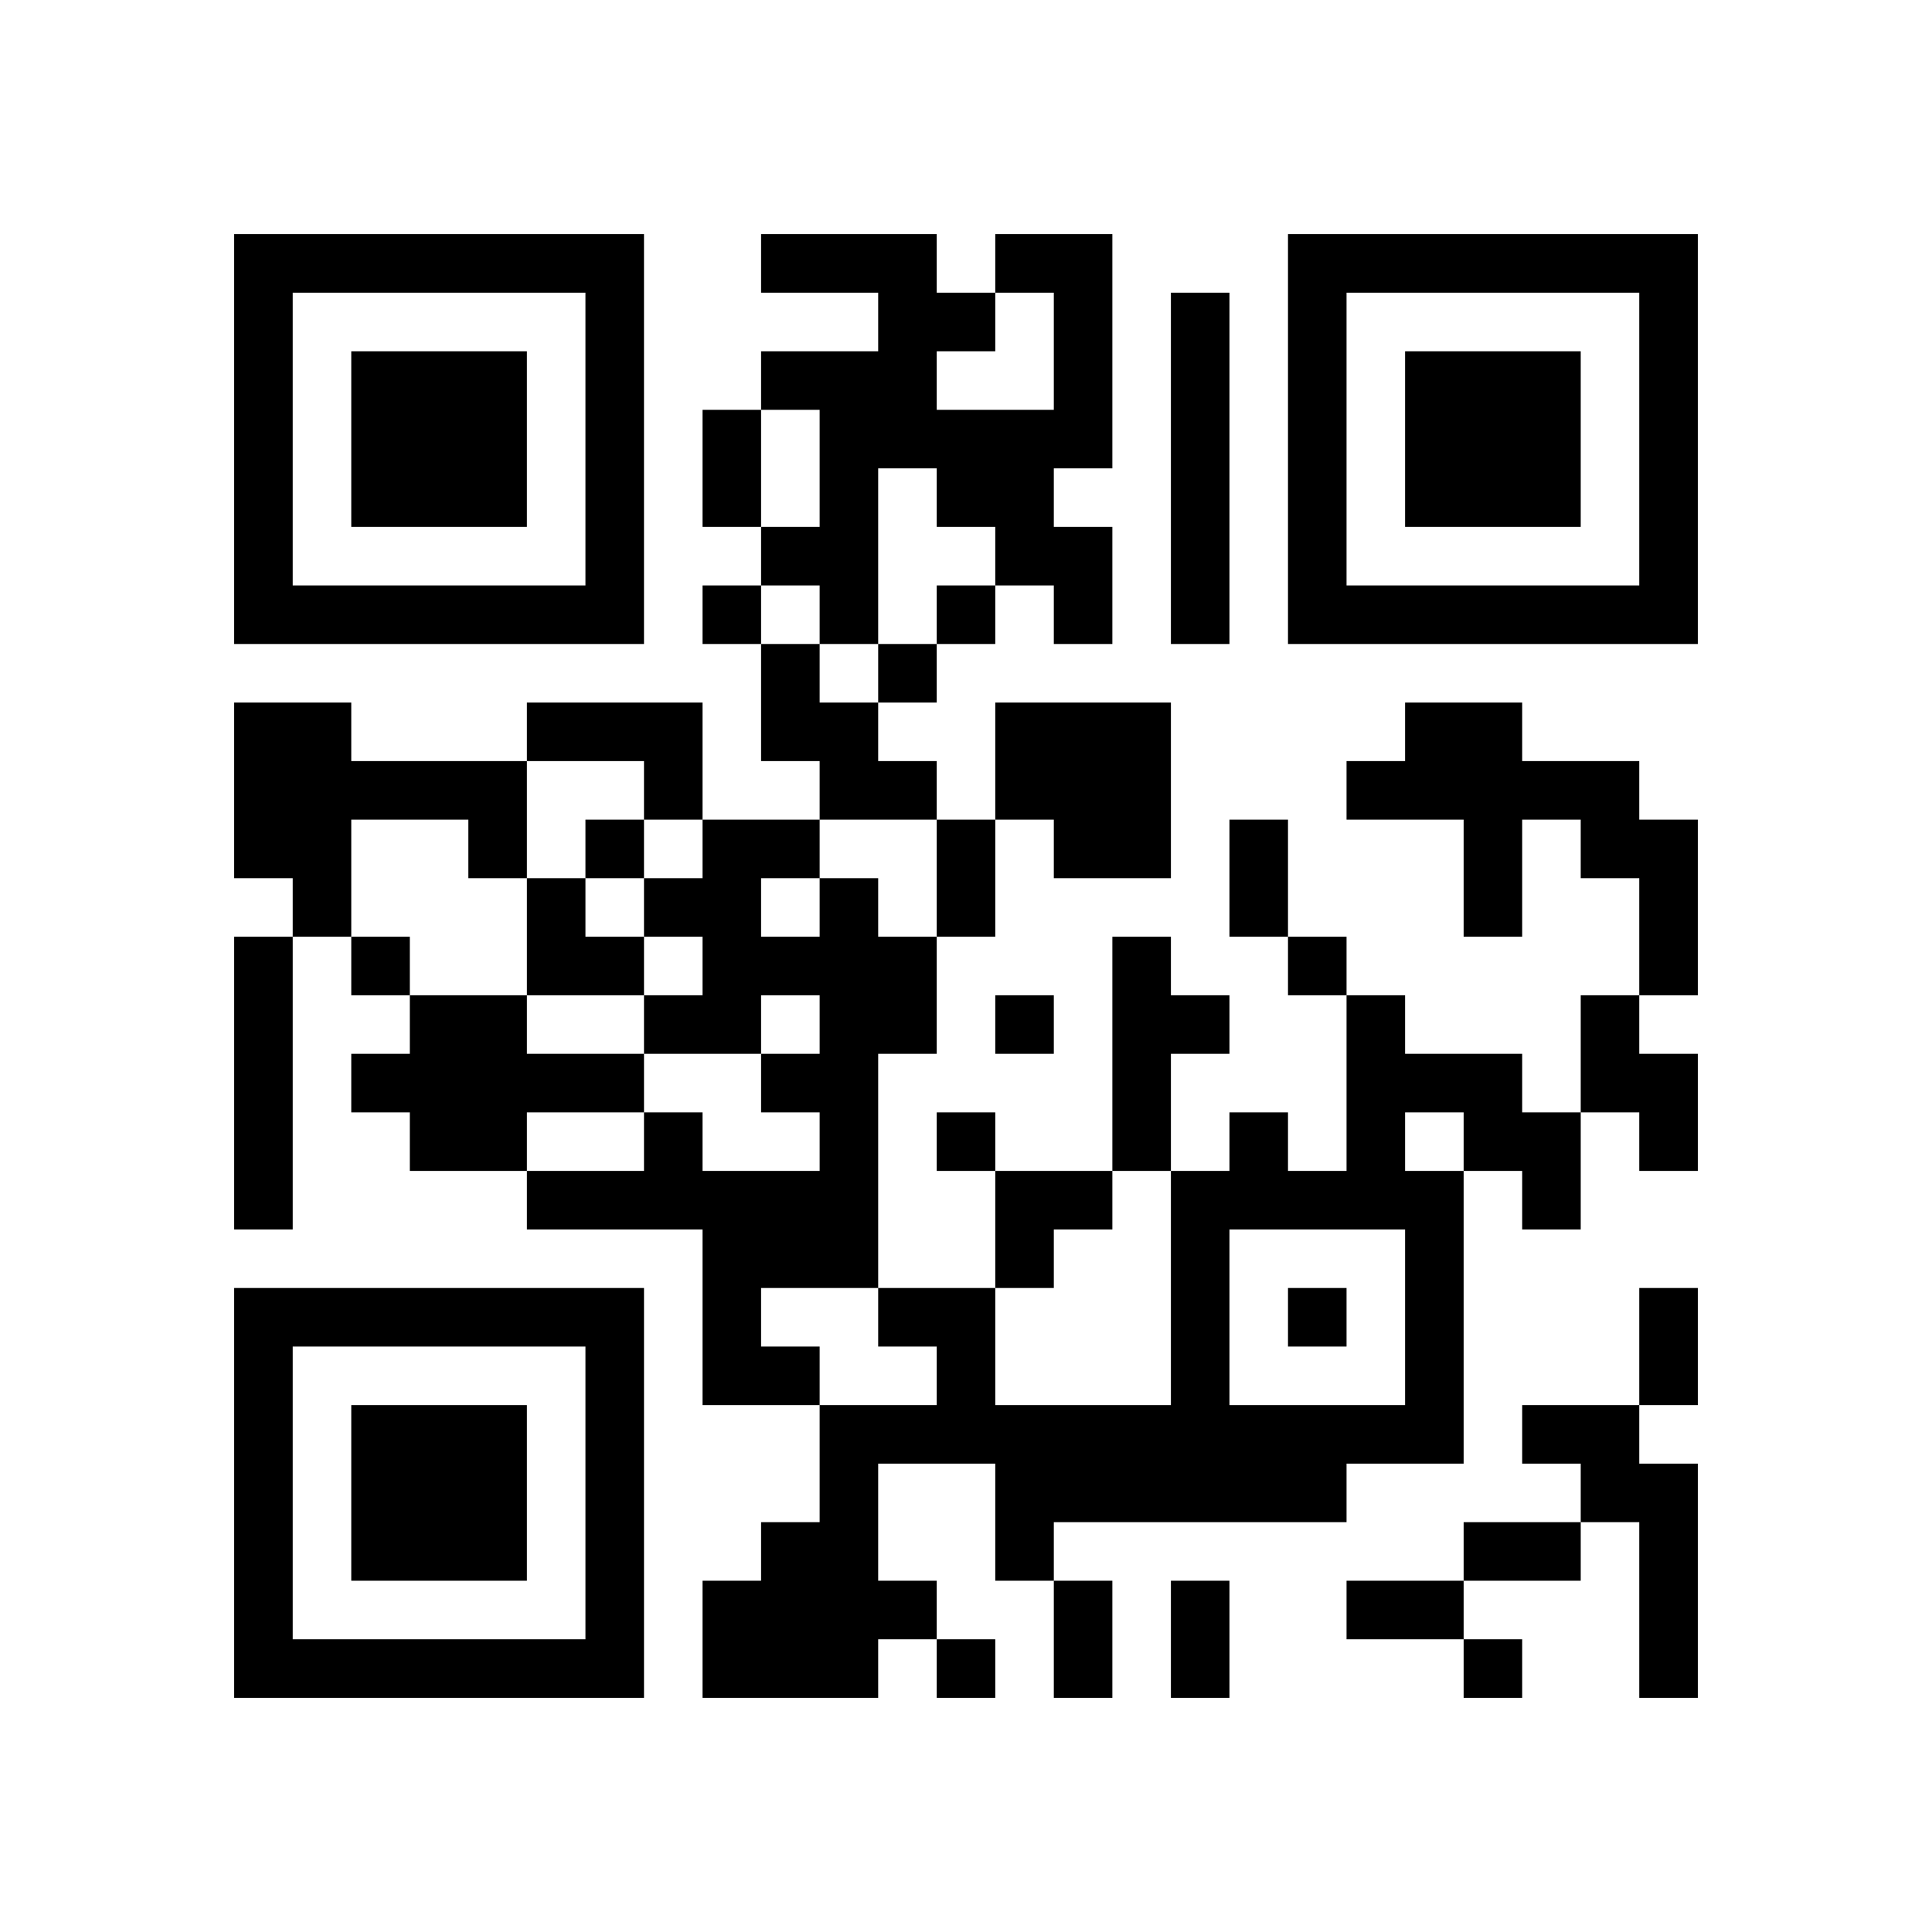 <?xml version="1.0" encoding="UTF-8"?>
<svg id="_レイヤー_1" data-name="レイヤー 1" xmlns="http://www.w3.org/2000/svg" viewBox="0 0 33 33">
  <rect width="33" height="33" style="fill: #fff;"/>
  <path d="m25,29v-1h1v1h-1Zm-7,0h1v-2h-1v2Zm-1,0v-1h-1v1h1Zm6-2v1h2v-1h-2Zm-3,2h1v-2h-1v2Zm5-3v1h2v-1h-2Zm1-2v1h1v1h1v3h1v-4h-1v-1h-2Zm-20,0v3h3v-3h-3Zm7-1v-1h2v-4h1v-2h-1v-1h-1v1h-1v-1h1v-1h-2v1h-1v1h1v1h-1v1h2v-1h1v1h-1v1h1v1h-2v-1h-1v1h-2v1h3v3h2v-1h-1Zm15,1h1v-2h-1v2Zm-6-1h1v-1h-1v1Zm-11-1v7h-7v-7h7Zm-1,1h-5v5h5v-5Zm8-2h1v-1h-2v2h1v-1Zm2-3h1v-1h-1v-1h-1v4h1v-2Zm-4,1v1h1v-1h-1Zm10,0h1v2h-1v-1h-1v-1h-1v1h1v5h-2v1h-5v1h-1v-2h-2v2h1v1h-1v1h-3v-2h1v-1h1v-2h2v-1h-1v-1h2v2h3v-4h1v-1h1v1h1v-3h1v1h2v1Zm-2,2h-3v3h3v-3Zm-13-2v-1h-2v-1h-2v1h-1v1h1v1h2v-1h2Zm16,0h1v1h1v-2h-1v-1h-1v2Zm-10-1h1v-1h-1v1Zm5-2v1h1v-1h-1Zm-16,0v1h1v-1h-1Zm-2,5h1v-5h-1v5Zm12-5h1v-2h-1v2Zm-6-1h-1v2h2v-1h-1v-1Zm12-1h-1v2h1v-2Zm-4,1h2v-3h-3v2h1v1Zm-8-1v1h1v-1h-1Zm-4,0h2v1h1v-2h-3v-1h-2v3h1v1h1v-2Zm22-1h-2v-1h-2v1h-1v1h2v2h1v-2h1v1h1v2h1v-3h-1v-1Zm-12,1v-1h-1v-1h-1v-1h-1v2h1v1h2Zm-5-1v1h1v-2h-3v1h2Zm4-1h1v-1h-1v1Zm6-7h-1v6h1v-6Zm-5,6h1v-1h-1v1Zm-2,0h1v-3h1v1h1v1h1v1h1v-2h-1v-1h1v-4h-2v1h1v2h-2v-1h1v-1h-1v-1h-3v1h2v1h-2v1h1v2h-1v1h1v1Zm-2-1v1h1v-1h-1Zm-8,1v-7h7v7h-7Zm1-1h5v-5h-5v5Zm4-1v-3h-3v3h3Zm4-2h-1v2h1v-2Zm11-1v3h3v-3h-3Zm5-2v7h-7v-7h7Zm-1,1h-5v5h5v-5Z"/>
</svg>